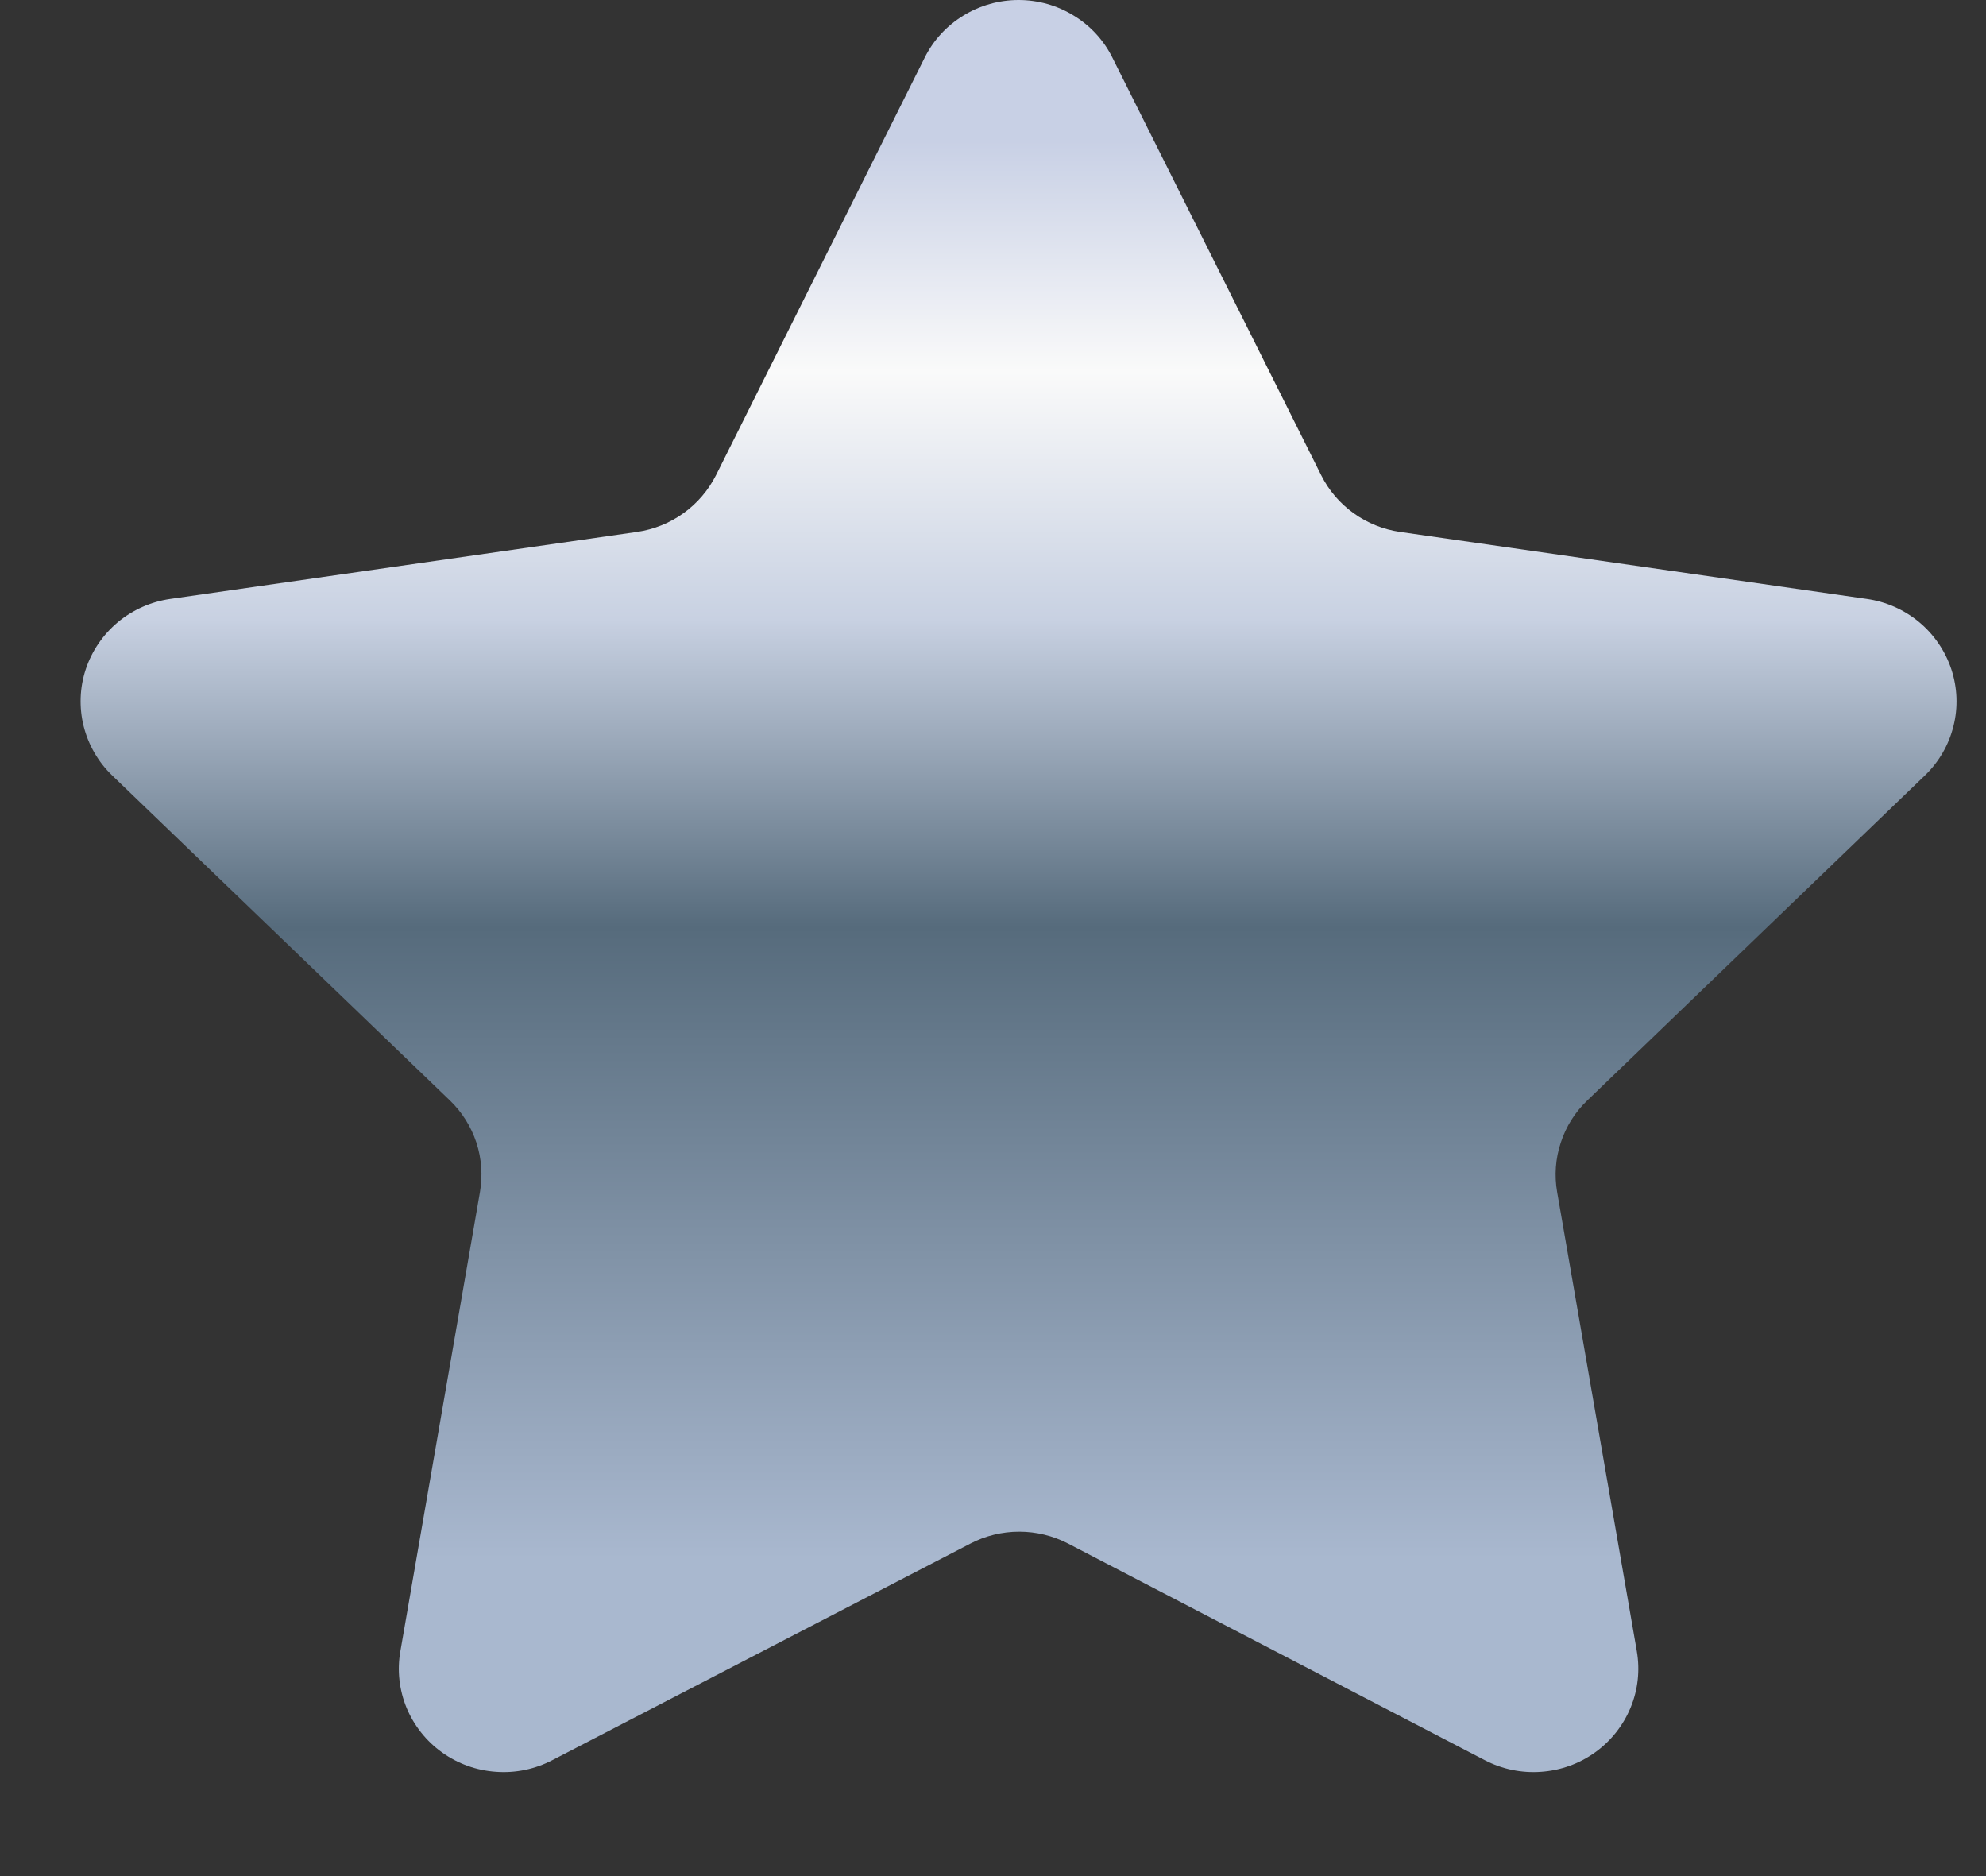 <svg width="18" height="17" viewBox="0 0 18 17" fill="none" xmlns="http://www.w3.org/2000/svg">
<rect x="0" y="0" width="18" height="17" fill="#333333" stroke="none"/>
<path d="M10.083 0.524L11.975 4.307C12.043 4.443 12.144 4.561 12.268 4.65C12.393 4.74 12.538 4.798 12.69 4.82L16.919 5.427C17.095 5.452 17.259 5.525 17.395 5.638C17.53 5.751 17.631 5.899 17.686 6.065C17.741 6.232 17.748 6.41 17.705 6.58C17.663 6.75 17.573 6.905 17.446 7.027L14.386 9.972C14.275 10.078 14.193 10.209 14.146 10.354C14.098 10.498 14.087 10.652 14.113 10.802L14.835 14.961C14.865 15.133 14.846 15.311 14.779 15.473C14.712 15.635 14.601 15.776 14.457 15.879C14.314 15.982 14.144 16.043 13.967 16.055C13.79 16.068 13.613 16.031 13.456 15.949L9.681 13.987C9.544 13.916 9.392 13.879 9.238 13.879C9.083 13.879 8.931 13.916 8.795 13.987L5.007 15.949C4.85 16.031 4.673 16.068 4.496 16.055C4.319 16.043 4.149 15.982 4.006 15.879C3.862 15.776 3.751 15.635 3.684 15.473C3.618 15.311 3.598 15.133 3.629 14.961L4.35 10.802C4.376 10.652 4.365 10.498 4.318 10.354C4.27 10.209 4.188 10.078 4.078 9.972L1.017 7.027C0.89 6.905 0.801 6.75 0.758 6.58C0.716 6.41 0.722 6.232 0.777 6.065C0.832 5.899 0.933 5.751 1.068 5.638C1.204 5.525 1.369 5.452 1.544 5.427L5.773 4.82C5.925 4.798 6.07 4.74 6.195 4.65C6.319 4.561 6.42 4.443 6.489 4.307L8.38 0.524C8.458 0.366 8.58 0.234 8.73 0.142C8.881 0.049 9.054 0 9.232 0C9.409 0 9.583 0.049 9.733 0.142C9.884 0.234 10.005 0.366 10.083 0.524Z" fill="url(#paint0_linear_14666_12675)"/>
<defs>
<linearGradient id="paint0_linear_14666_12675" x1="9.232" y1="0.156" x2="9.232" y2="14.132" gradientUnits="userSpaceOnUse">
<stop offset="0.08" stop-color="#C8D0E5"/>
<stop offset="0.23" stop-color="#FAFAFA"/>
<stop offset="0.39" stop-color="#C8D1E2"/>
<stop offset="0.59" stop-color="#566B7C"/>
<stop offset="1" stop-color="#A9B8CF"/>
</linearGradient>
</defs>
</svg>
